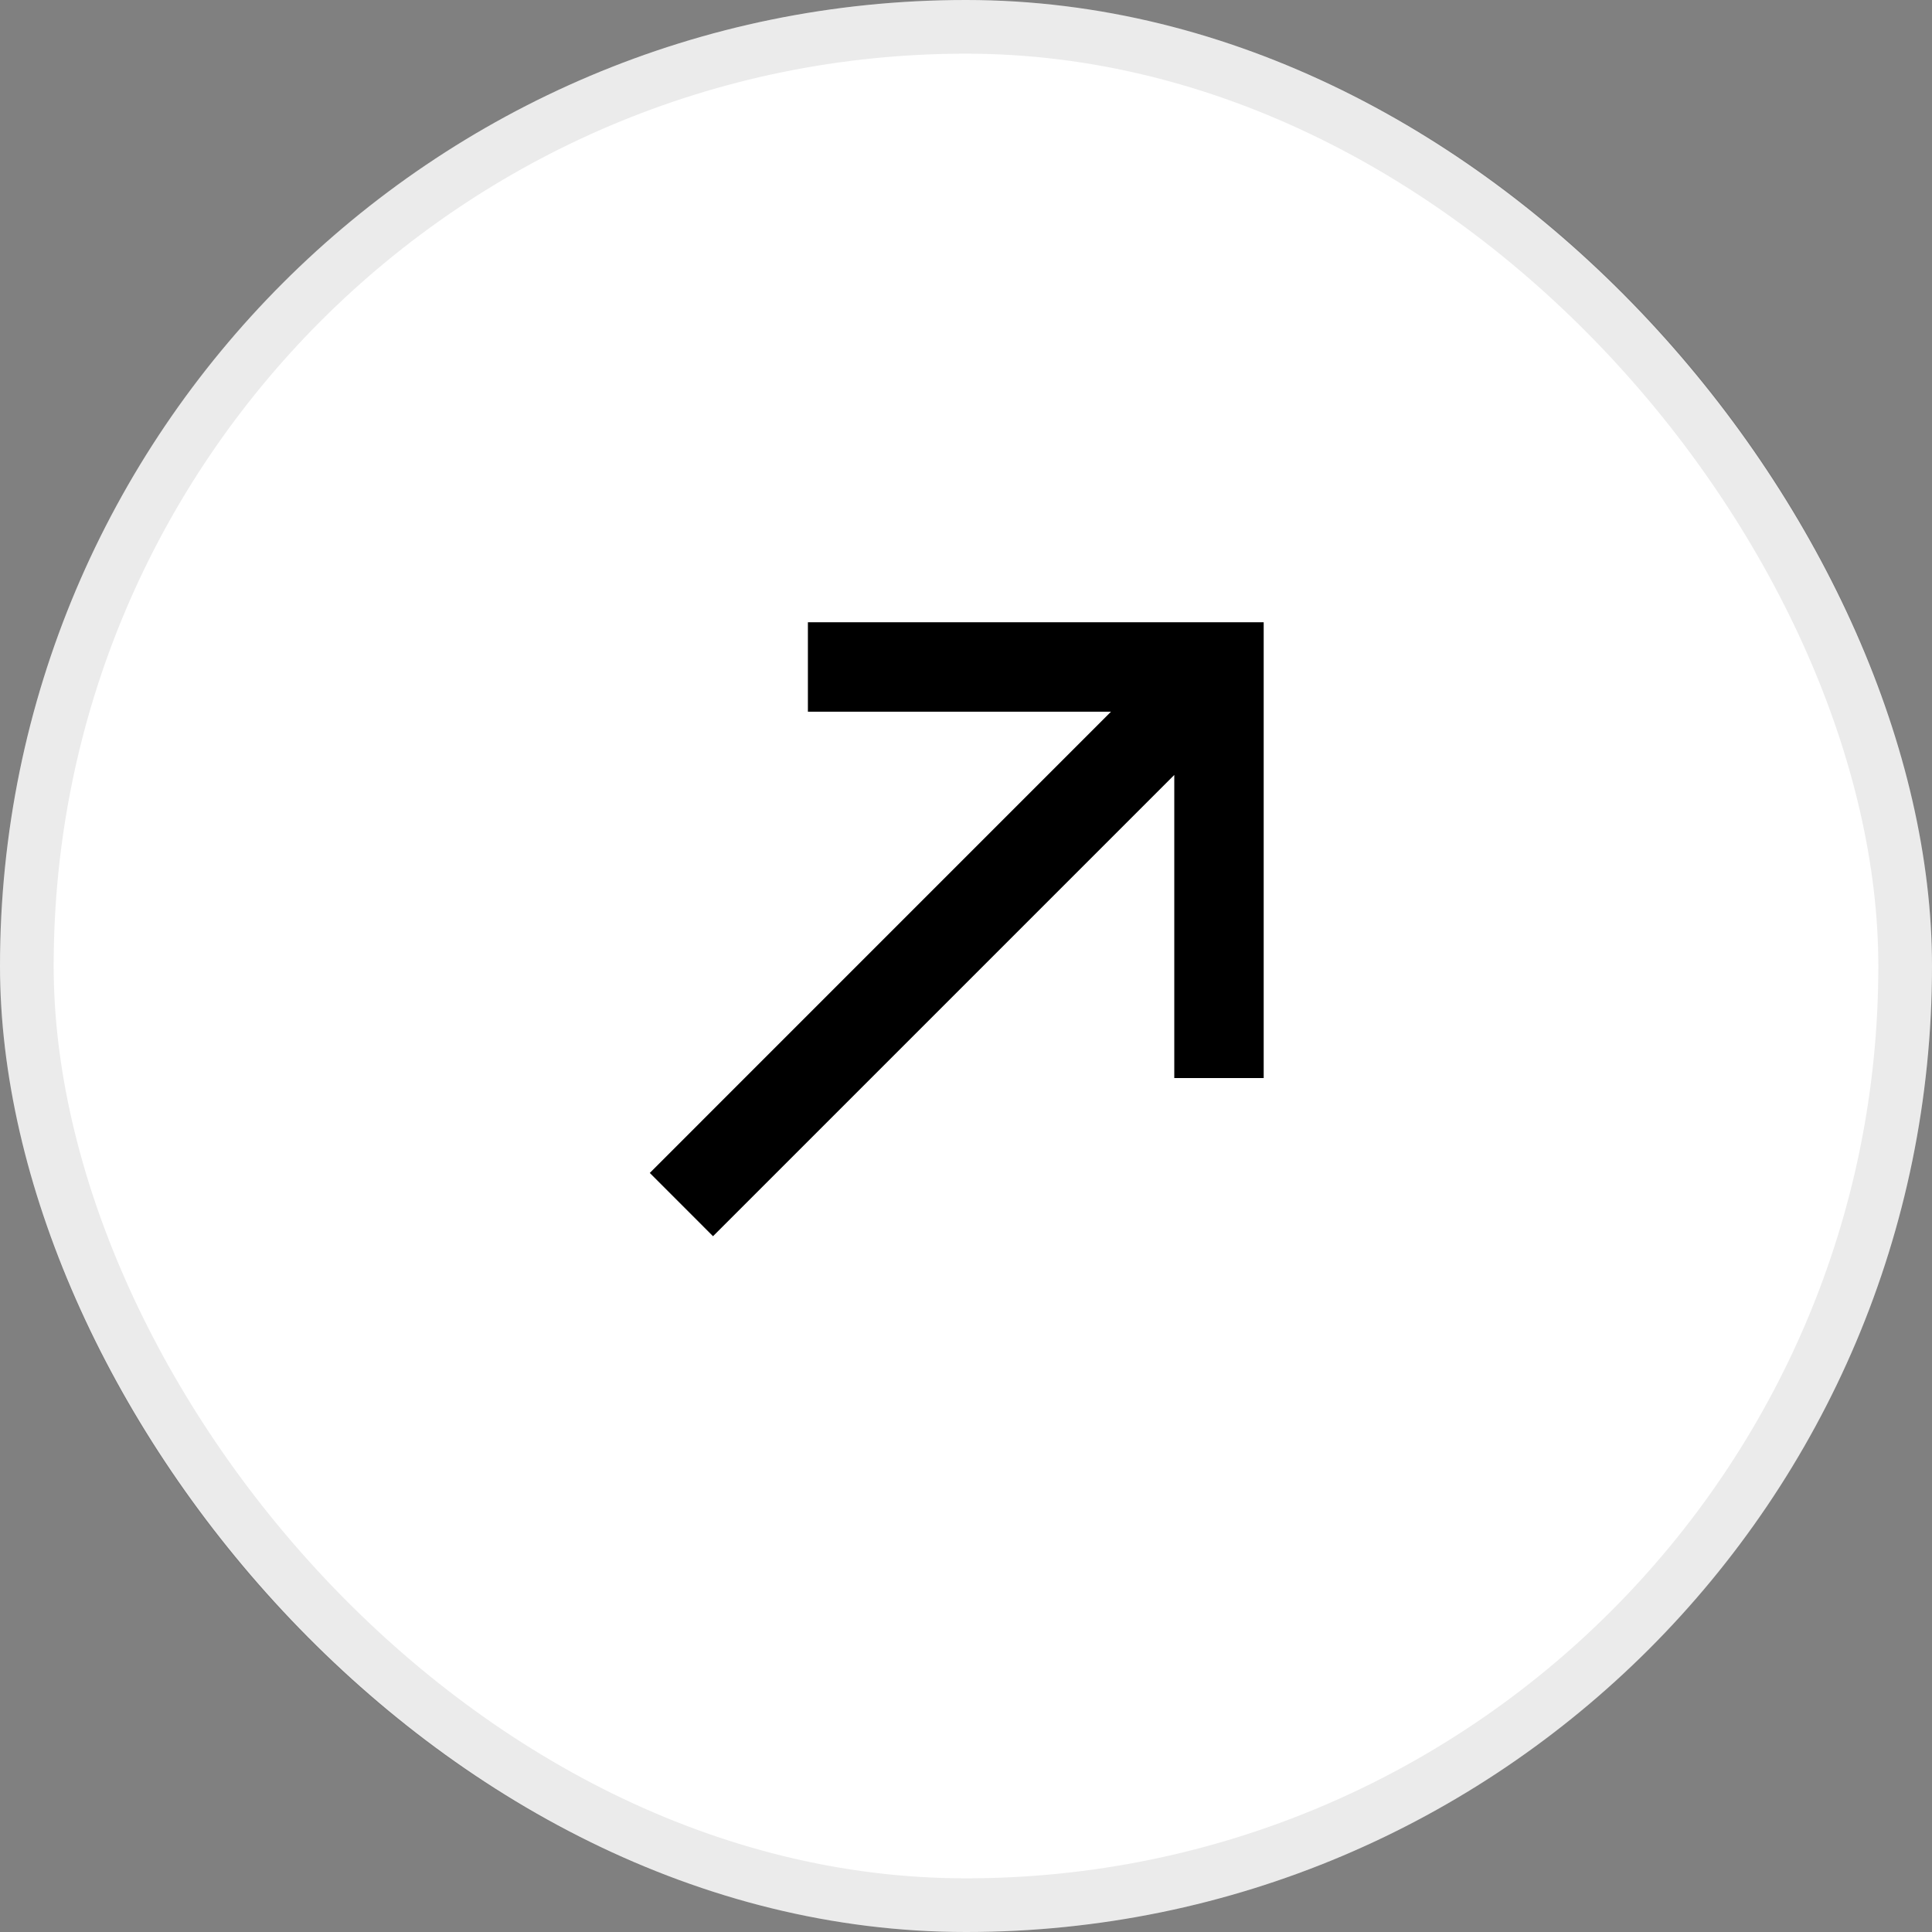 <?xml version="1.0" encoding="UTF-8"?> <svg xmlns="http://www.w3.org/2000/svg" width="36" height="36" viewBox="0 0 36 36" fill="none"><rect x="0" y="0" width="36" height="36" fill="#808080" stroke="none"/> <rect width="36" height="36" rx="18" fill="white"></rect> <rect x="0.5" y="0.5" width="35" height="35" rx="17.5" stroke="black" stroke-opacity="0.08"></rect> <path fill-rule="evenodd" clip-rule="evenodd" d="M23.547 20.088V11.595H15.054V13.261H20.702L12.108 21.856L13.286 23.035L21.881 14.44V20.088H23.547Z" fill="black"></path> </svg> 